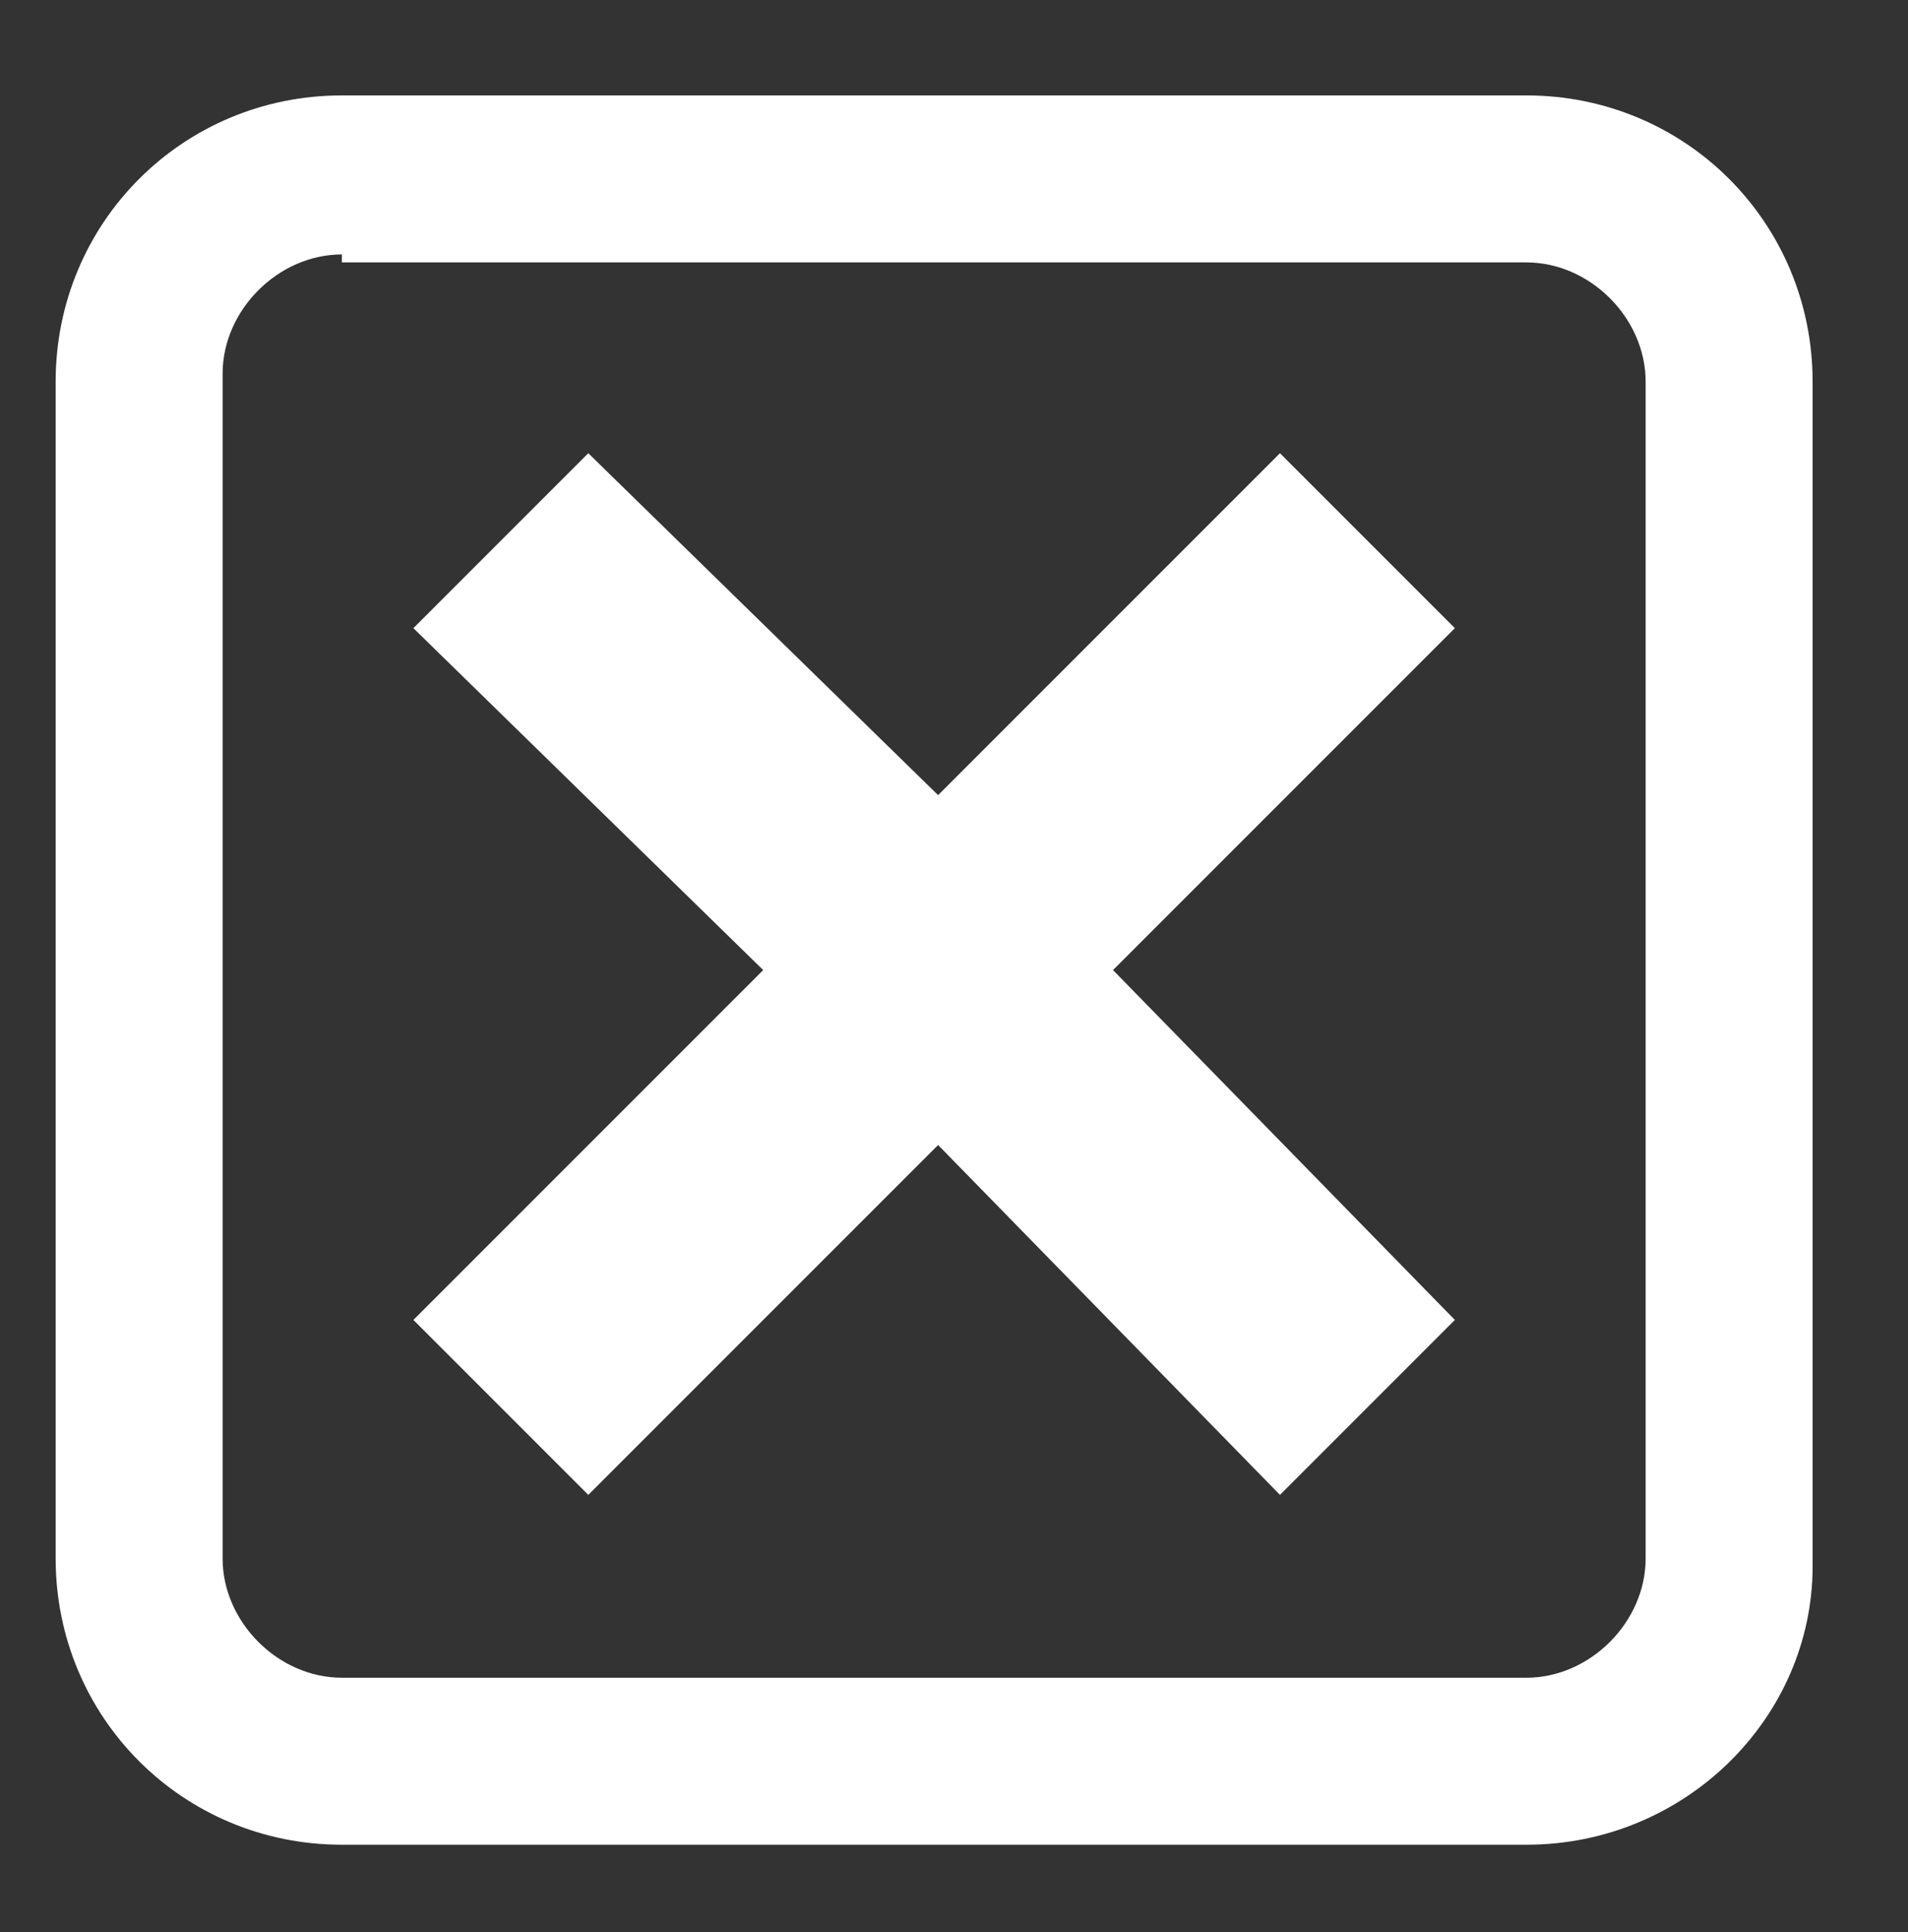 <?xml version="1.0" encoding="utf-8"?>
<!-- Generator: Adobe Illustrator 21.0.0, SVG Export Plug-In . SVG Version: 6.00 Build 0)  -->
<svg version="1.1" id="Layer_1" xmlns="http://www.w3.org/2000/svg" xmlns:xlink="http://www.w3.org/1999/xlink" x="0px" y="0px"
	 width="24px" height="24.3px" viewBox="0 0 24 24.3" style="enable-background:new 0 0 24 24.3;" xml:space="preserve">
<rect x="0" y="0" width="24" height="24.3" fill="#333333" stroke="none"/>
<style type="text/css">
	.Drop_x0020_Shadow{fill:none;}
	.Outer_x0020_Glow_x0020_5_x0020_pt{fill:none;}
	.Blue_x0020_Neon{fill:none;stroke:#8AACDA;stroke-width:7;stroke-linecap:round;stroke-linejoin:round;}
	.Chrome_x0020_Highlight{fill:url(#SVGID_1_);stroke:#FFFFFF;stroke-width:0.363;stroke-miterlimit:1;}
	.Jive_GS{fill:#FFDD00;}
	.Alyssa_GS{fill:#A6D0E4;}
	.st0{fill:#FFFFFF;}
	.st1{clip-path:url(#SVGID_3_);}
	.st2{opacity:0.8;fill:#061A34;}
	.st3{fill:none;}
	.st4{fill:none;stroke:#EDEDED;stroke-width:0.25;stroke-miterlimit:10;}
	.st5{fill:#CECECE;}
	.st6{fill:#F9B915;}
	.st7{clip-path:url(#SVGID_5_);}
	.st8{opacity:0.4;fill:none;stroke:#FFFFFF;stroke-width:0.25;stroke-miterlimit:10;}
	.st9{fill:#061A34;}
	.st10{fill:#F3F3F3;}
	.st11{fill:#1B1B1C;}
	.st12{fill:none;stroke:#EDEDED;stroke-miterlimit:10;}
	.st13{opacity:0.5;}
	.st14{opacity:0.6;}
	.st15{fill:#2E4DA7;}
	.st16{opacity:0.8;}
	.st17{clip-path:url(#SVGID_7_);}
	.st18{clip-path:url(#SVGID_9_);}
	.st19{clip-path:url(#SVGID_11_);}
	.st20{clip-path:url(#SVGID_13_);}
	.st21{clip-path:url(#SVGID_15_);}
	.st22{clip-path:url(#SVGID_17_);}
	.st23{clip-path:url(#SVGID_19_);}
	.st24{clip-path:url(#SVGID_21_);}
	.st25{clip-path:url(#SVGID_23_);}
	.st26{clip-path:url(#SVGID_25_);}
	.st27{clip-path:url(#SVGID_27_);}
	.st28{clip-path:url(#SVGID_29_);}
	.st29{clip-path:url(#SVGID_31_);}
	.st30{clip-path:url(#SVGID_33_);}
	.st31{clip-path:url(#SVGID_35_);}
	.st32{clip-path:url(#SVGID_37_);}
	.st33{opacity:0.85;fill:#061A34;}
	.st34{fill:none;stroke:#FFFFFF;stroke-width:2;stroke-miterlimit:10;}
	.st35{clip-path:url(#SVGID_39_);}
	.st36{clip-path:url(#SVGID_41_);}
	.st37{clip-path:url(#SVGID_43_);}
	.st38{fill:none;stroke:#BCBCBC;stroke-miterlimit:10;}
	.st39{fill:#595959;}
	.st40{clip-path:url(#SVGID_45_);}
	.st41{clip-path:url(#SVGID_47_);}
	.st42{clip-path:url(#SVGID_49_);}
	.st43{clip-path:url(#SVGID_51_);}
	.st44{clip-path:url(#SVGID_53_);}
	.st45{clip-path:url(#SVGID_55_);}
	.st46{clip-path:url(#SVGID_57_);}
	.st47{clip-path:url(#SVGID_59_);}
	.st48{clip-path:url(#SVGID_61_);}
	.st49{clip-path:url(#SVGID_63_);}
	.st50{clip-path:url(#SVGID_65_);}
	.st51{clip-path:url(#SVGID_67_);}
	.st52{opacity:0.6;fill:#030D16;}
	.st53{fill:#FFFFFF;stroke:#FFFFFF;stroke-width:0.25;stroke-miterlimit:10;}
	.st54{fill:none;stroke:#061A34;stroke-miterlimit:10;}
	.st55{fill:none;stroke:#FFFFFF;stroke-miterlimit:10;}
	.st56{fill:none;stroke:#FCFCFC;stroke-miterlimit:10;}
	.st57{fill:#07223F;}
	.st58{clip-path:url(#SVGID_69_);}
	.st59{fill:#4C4C4C;}
	.st60{fill:#00AF47;}
	.st61{fill:#A7A7A7;}
	.st62{fill:#666674;}
	.st63{fill:none;stroke:#999999;stroke-miterlimit:10;}
	.st64{fill:#FB4326;}
	.st65{fill:#FFB600;}
	.st66{fill:none;stroke:#F9B915;stroke-miterlimit:10;}
	.st67{clip-path:url(#SVGID_71_);}
	.st68{clip-path:url(#SVGID_73_);}
	.st69{clip-path:url(#SVGID_75_);}
	.st70{fill:#8E8E8E;}
	.st71{fill:#E95542;}
	.st72{fill:none;stroke:#FFFFFF;stroke-width:0.75;stroke-miterlimit:10;}
	.st73{clip-path:url(#SVGID_77_);}
	.st74{clip-path:url(#SVGID_79_);}
	.st75{clip-path:url(#SVGID_81_);}
	.st76{clip-path:url(#SVGID_83_);}
	.st77{clip-path:url(#SVGID_85_);}
	.st78{clip-path:url(#SVGID_87_);}
	.st79{clip-path:url(#SVGID_89_);}
	.st80{clip-path:url(#SVGID_91_);}
	.st81{clip-path:url(#SVGID_93_);}
	.st82{clip-path:url(#SVGID_95_);}
	.st83{fill:none;stroke:#000000;stroke-miterlimit:10;}
	.st84{fill:none;stroke:#848484;stroke-miterlimit:10;}
	.st85{clip-path:url(#SVGID_97_);}
	.st86{clip-path:url(#SVGID_99_);}
	.st87{clip-path:url(#SVGID_101_);}
	.st88{clip-path:url(#SVGID_103_);}
	.st89{clip-path:url(#SVGID_105_);}
	.st90{clip-path:url(#SVGID_107_);}
	.st91{clip-path:url(#SVGID_109_);}
	.st92{clip-path:url(#SVGID_111_);}
	.st93{clip-path:url(#SVGID_113_);}
	.st94{clip-path:url(#SVGID_115_);}
</style>
<linearGradient id="SVGID_1_" gradientUnits="userSpaceOnUse" x1="-1135" y1="-1890.833" x2="-1135" y2="-1891.833">
	<stop  offset="0" style="stop-color:#656565"/>
	<stop  offset="0.618" style="stop-color:#1B1B1B"/>
	<stop  offset="0.629" style="stop-color:#545454"/>
	<stop  offset="0.983" style="stop-color:#3E3E3E"/>
</linearGradient>
<g>
</g>
<path class="st0" d="M4.3,3.2c-0.8,0-1.5,0.7-1.5,1.5v14.9c0,0.8,0.7,1.5,1.5,1.5h14.9c0.8,0,1.5-0.7,1.5-1.5V4.8
	c0-0.8-0.7-1.5-1.5-1.5H4.3z M19.2,23.2H4.3c-2,0-3.6-1.6-3.6-3.6V4.8c0-2,1.6-3.6,3.6-3.6h14.9c2,0,3.6,1.6,3.6,3.6v14.9
	C22.8,21.6,21.2,23.2,19.2,23.2z"/>
<polygon class="st0" points="18.3,16.6 16.1,18.8 11.8,14.4 7.4,18.8 5.2,16.6 9.6,12.2 5.2,7.9 7.4,5.7 11.8,10 16.1,5.7 18.3,7.9 
	14,12.2 "/>
</svg>
